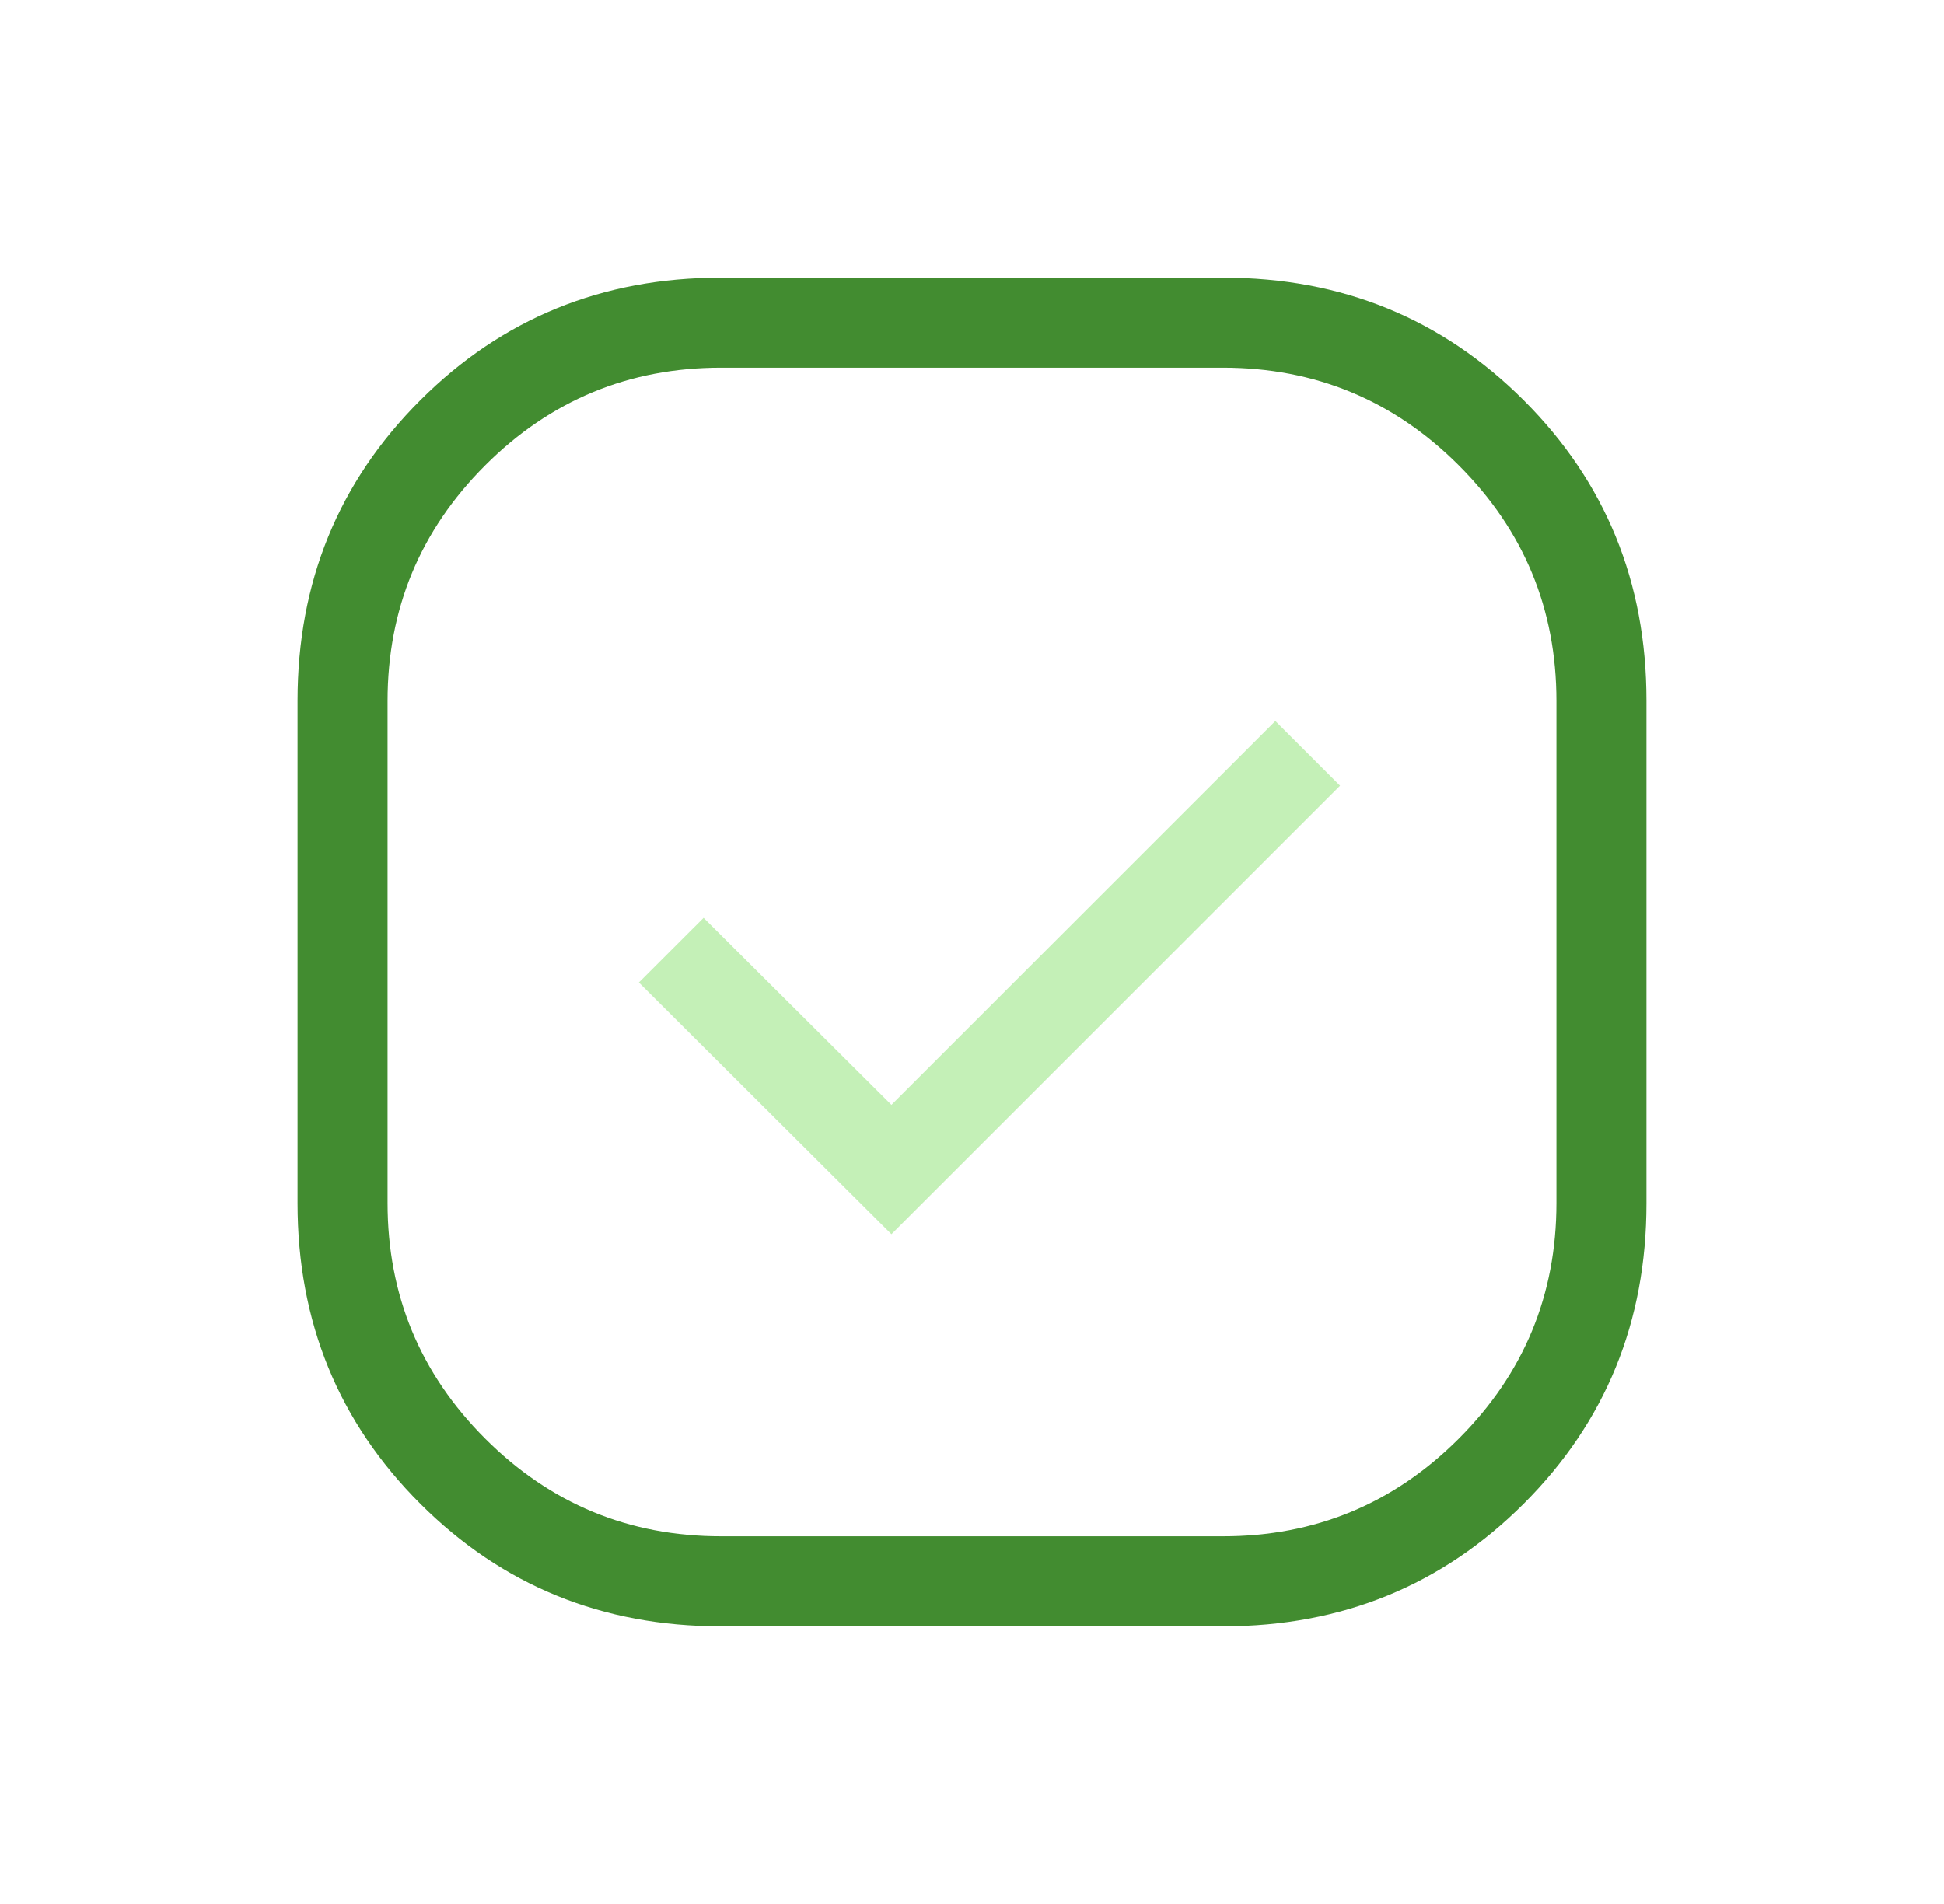 <svg width="49" height="48" viewBox="0 0 49 48" fill="none" xmlns="http://www.w3.org/2000/svg">
<mask id="mask0_10_5431" style="mask-type:alpha" maskUnits="userSpaceOnUse" x="0" y="0" width="49" height="48">
<rect x="0.5" width="48" height="48" fill="#D9D9D9"/>
</mask>
<g mask="url(#mask0_10_5431)">
<path d="M22.469 31.115L33.777 19.808L32.146 18.177L22.469 27.854L17.735 23.139L16.104 24.769L22.469 31.115Z" fill="#C4F0B7"/>
<path d="M18.165 41C15.178 41 12.653 39.969 10.592 37.908C8.531 35.847 7.5 33.322 7.5 30.335V17.665C7.5 14.678 8.531 12.153 10.592 10.092C12.653 8.031 15.178 7 18.165 7H30.835C33.822 7 36.347 8.031 38.408 10.092C40.469 12.153 41.5 14.678 41.5 17.665V30.335C41.5 33.322 40.469 35.847 38.408 37.908C36.347 39.969 33.822 41 30.835 41H18.165ZM18.174 38.731H30.826C33.147 38.731 35.128 37.91 36.769 36.269C38.41 34.628 39.231 32.647 39.231 30.326V17.674C39.231 15.353 38.41 13.372 36.769 11.731C35.128 10.09 33.147 9.269 30.826 9.269H18.174C15.853 9.269 13.872 10.09 12.231 11.731C10.59 13.372 9.769 15.353 9.769 17.674V30.326C9.769 32.647 10.59 34.628 12.231 36.269C13.872 37.91 15.853 38.731 18.174 38.731Z" fill="#428C30"/>
</g>
</svg>
